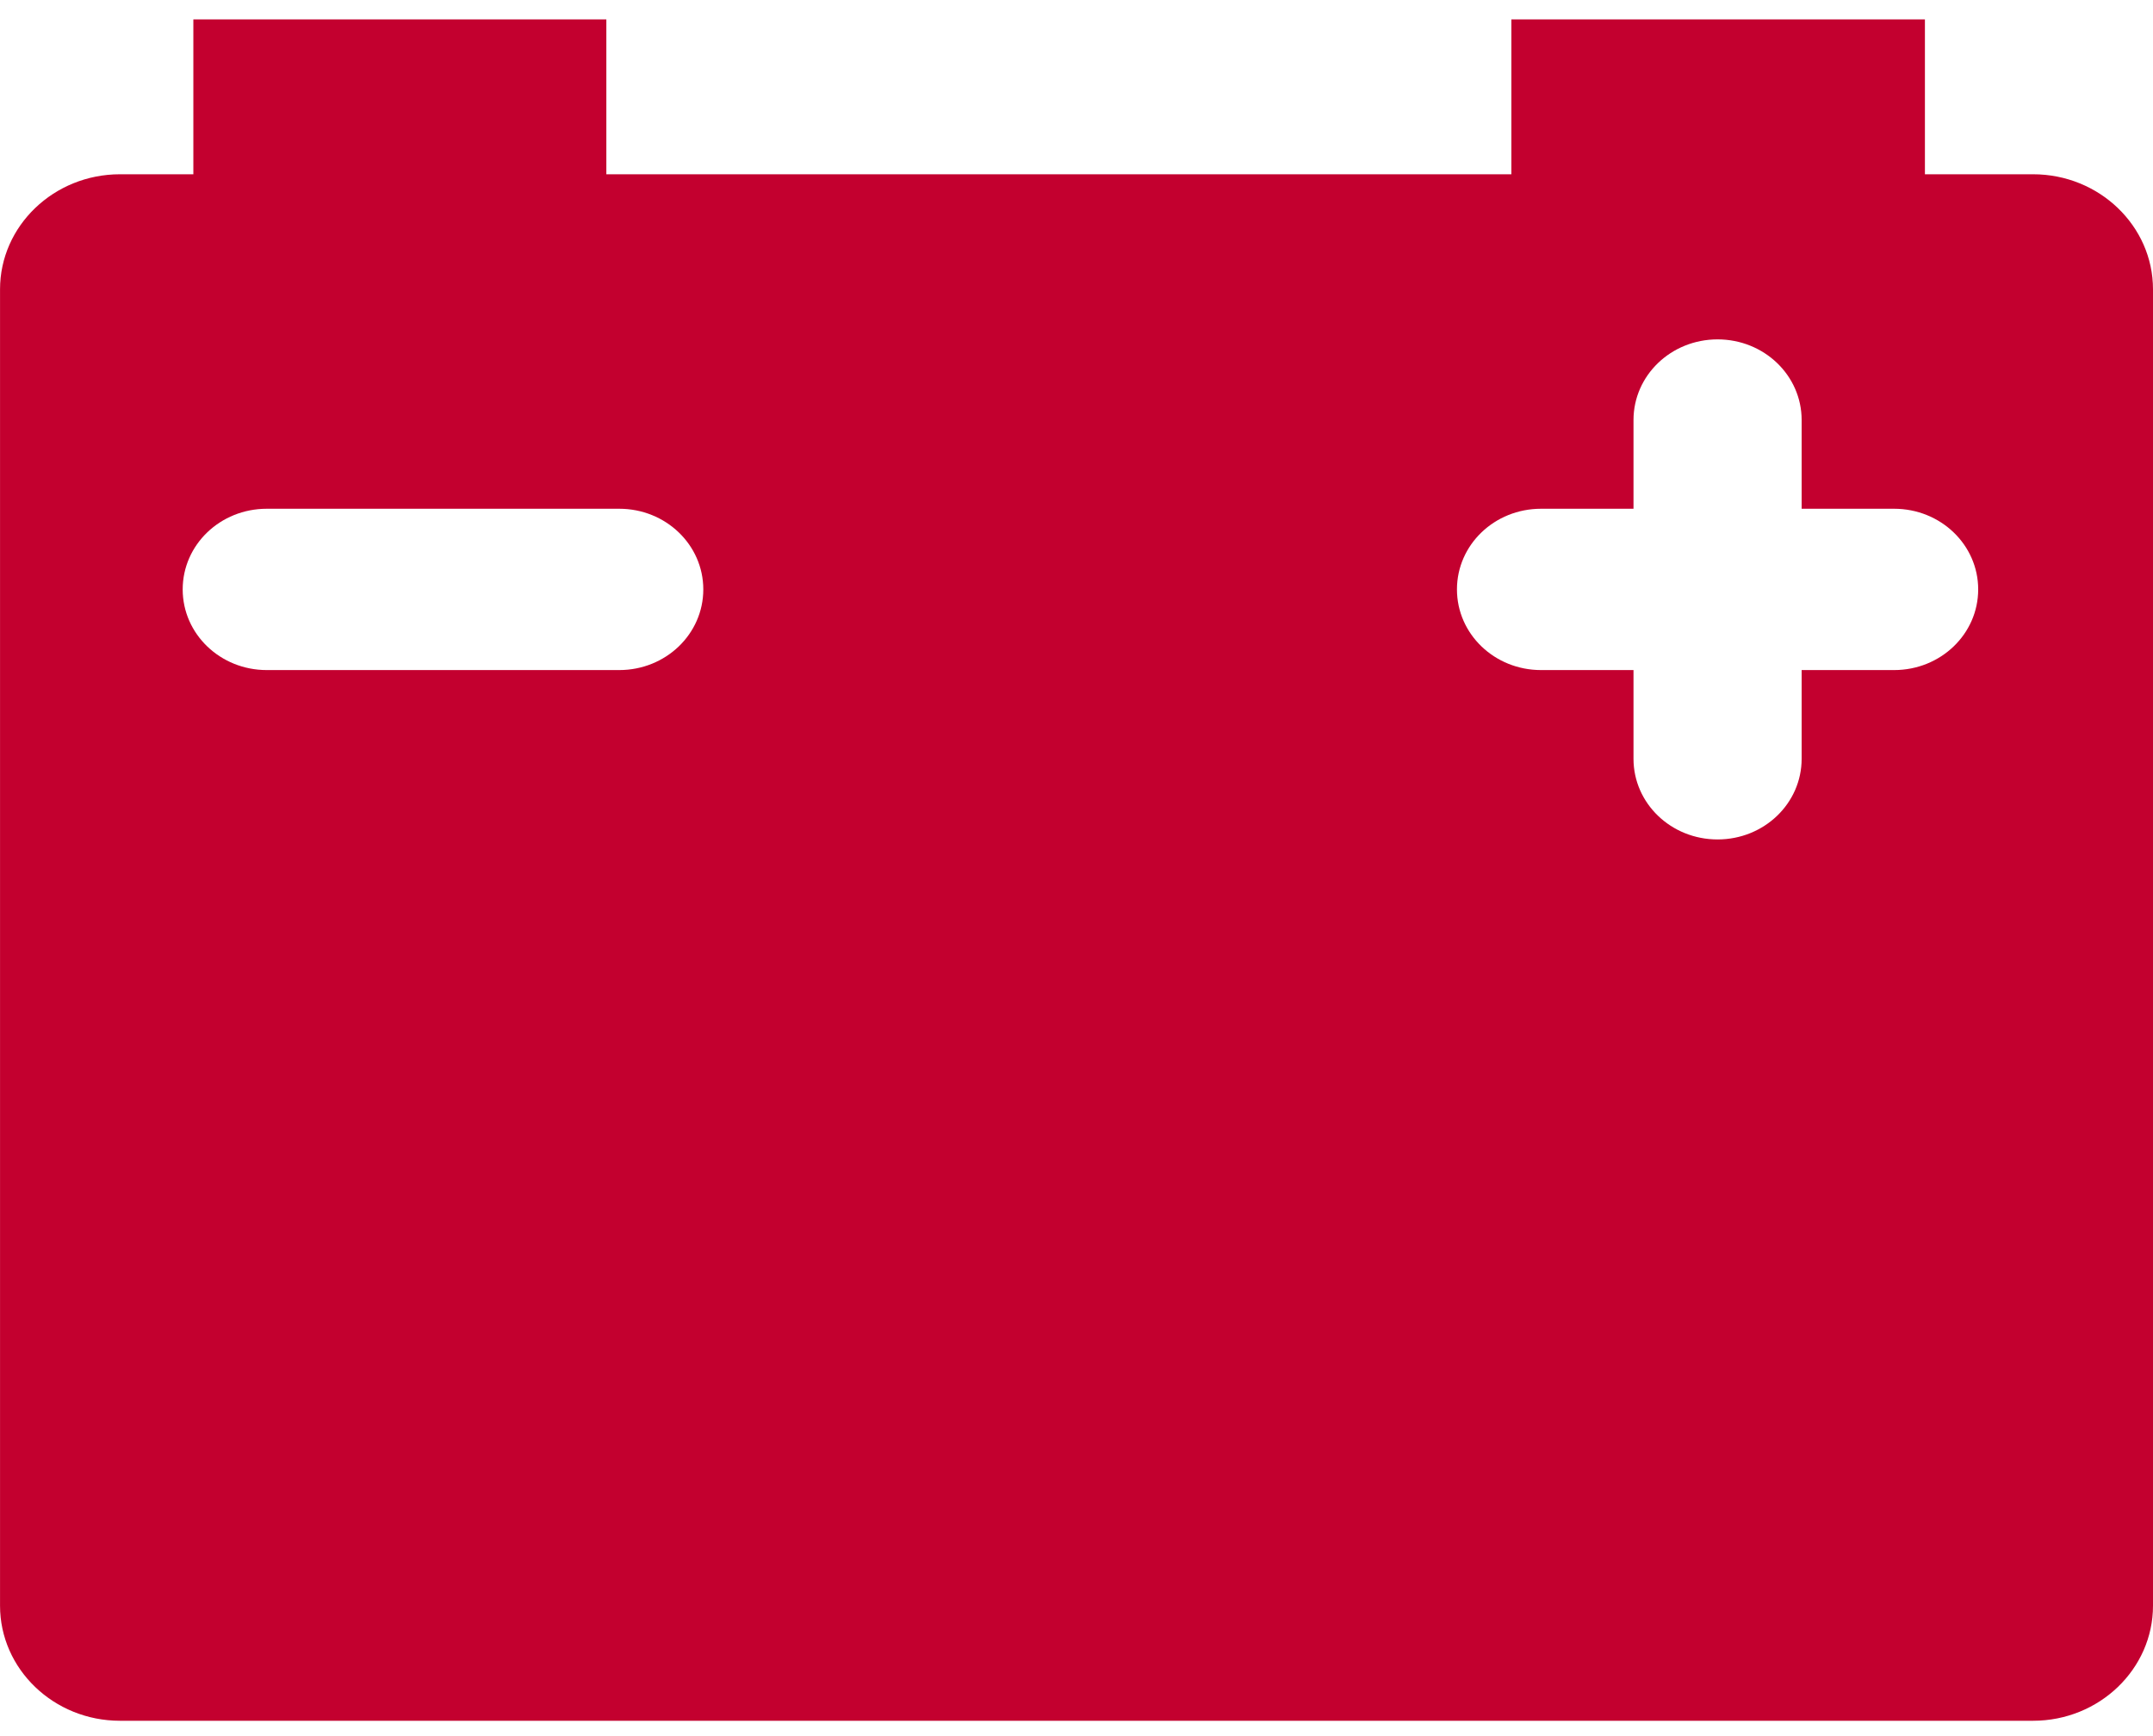 <svg height="50" viewBox="0 0 62 50" width="62" xmlns="http://www.w3.org/2000/svg"><path d="m58.547 5.019h-3.115v-4.46h-11.909v4.46h-26.062v-4.46h-11.893v4.46h-2.114c-1.904 0-3.453 1.487-3.453 3.314v37.911c0 1.827 1.549 3.314 3.453 3.314h55.093c1.904 0 3.453-1.487 3.453-3.314v-37.911c0-1.827-1.549-3.314-3.453-3.314zm-40.715 14.279h-10.15c-1.339 0-2.421-1.038-2.421-2.323s1.081-2.323 2.421-2.323h10.15c1.339 0 2.421 1.038 2.421 2.323s-1.081 2.323-2.421 2.323zm36.713 0h-2.663v2.555c0 1.285-1.081 2.323-2.421 2.323s-2.421-1.038-2.421-2.323v-2.555h-2.663c-1.339 0-2.421-1.038-2.421-2.323s1.081-2.323 2.421-2.323h2.663v-2.555c0-1.285 1.081-2.323 2.421-2.323s2.421 1.038 2.421 2.323v2.555h2.663c1.339 0 2.421 1.038 2.421 2.323s-1.081 2.323-2.421 2.323z" fill="#c3002f"/></svg>